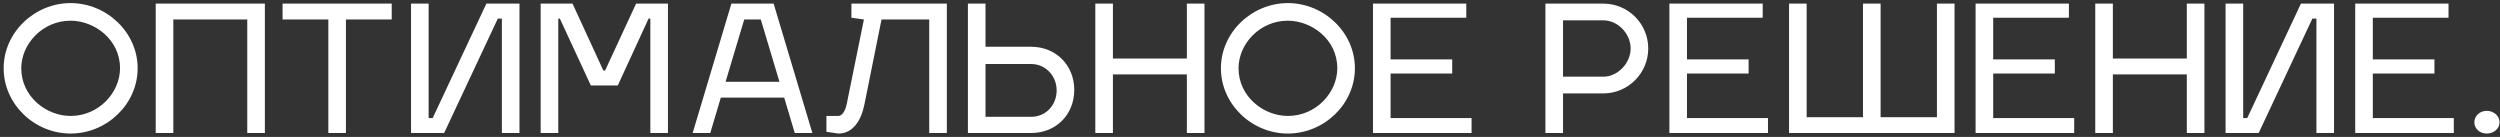 <?xml version="1.0" encoding="UTF-8"?> <svg xmlns="http://www.w3.org/2000/svg" width="639" height="35" viewBox="0 0 639 35" fill="none"><rect x="0" y="0" width="639" height="35" fill="#333333" stroke="none"/> <path d="M18.035 5.29C24.11 5.29 30.68 10.06 30.68 17.44C30.68 23.605 25.325 29.635 18.035 29.635C11.825 29.635 5.435 24.685 5.435 17.44C5.435 11.275 10.835 5.29 18.035 5.29ZM18.035 0.79C8.855 0.79 0.935 8.26 0.935 17.44C0.935 26.665 8.855 34.135 18.035 34.135C27.26 34.135 35.18 26.665 35.18 17.44C35.18 8.26 27.26 0.79 18.035 0.79ZM39.801 34H44.301V4.975H63.201V34H67.701V0.925H39.801V34ZM88.422 4.975H100.122V0.925H72.222V4.975H83.922V34H88.422V4.975ZM127.244 4.75H128.279V34H132.779V0.925H124.319L110.594 30.175H109.559V0.925H105.059V34H113.519L127.244 4.75ZM154.664 18.025H154.214L146.339 0.925H138.194V34H142.694V4.75H143.099L151.019 21.85H157.904L165.779 4.75H166.229V34H170.729V0.925H162.584L154.664 18.025ZM184.242 24.955H200.442L203.142 34H207.642L197.742 0.925H186.942L177.042 34H181.542L184.242 24.955ZM190.227 4.975H194.457L199.227 20.905H185.457L190.227 4.975ZM211.231 33.685L214.291 34.135C217.936 34.135 220.096 30.94 220.951 26.665L225.316 4.975H237.511V34H242.011V0.925H217.621V4.525L220.816 4.975L216.406 26.665C215.956 28.735 215.056 29.635 214.291 29.635H211.231V33.685ZM247.398 34H263.553C269.898 34 274.578 29.32 274.578 22.975C274.578 16.675 269.898 11.95 263.553 11.95H251.898V0.925H247.398V34ZM251.898 29.86V16.36H263.553C267.243 16.36 270.078 19.375 270.078 23.11C270.078 26.89 267.288 29.86 263.553 29.86H251.898ZM284.462 14.965V0.925H279.962V34H284.462V19.015H303.362V34H307.862V0.925H303.362V14.965H284.462ZM329.168 5.29C335.243 5.29 341.813 10.06 341.813 17.44C341.813 23.605 336.458 29.635 329.168 29.635C322.958 29.635 316.568 24.685 316.568 17.44C316.568 11.275 321.968 5.29 329.168 5.29ZM329.168 0.79C319.988 0.79 312.068 8.26 312.068 17.44C312.068 26.665 319.988 34.135 329.168 34.135C338.393 34.135 346.313 26.665 346.313 17.44C346.313 8.26 338.393 0.79 329.168 0.79ZM355.433 30.175V18.79H371.183V15.19H355.433V4.525H374.783V0.925H350.933V34H376.133V30.175H355.433ZM395.011 34H399.511V23.875H409.816C416.161 23.875 421.291 18.7 421.291 12.4C421.291 6.055 416.161 0.925 409.816 0.925H395.011V34ZM409.816 5.2C413.551 5.2 416.791 8.62 416.791 12.4C416.791 16.135 413.506 19.6 409.816 19.6H399.511V5.2H409.816ZM431.195 30.175V18.79H446.945V15.19H431.195V4.525H450.545V0.925H426.695V34H451.895V30.175H431.195ZM476.181 29.95H461.781V0.925H457.281V34H499.581V0.925H495.081V29.95H480.681V0.925H476.181V29.95ZM509.462 30.175V18.79H525.212V15.19H509.462V4.525H528.812V0.925H504.962V34H530.162V30.175H509.462ZM540.048 14.965V0.925H535.548V34H540.048V19.015H558.948V34H563.448V0.925H558.948V14.965H540.048ZM591.043 4.75H592.078V34H596.578V0.925H588.118L574.393 30.175H573.358V0.925H568.858V34H577.318L591.043 4.75ZM606.493 30.175V18.79H622.243V15.19H606.493V4.525H625.843V0.925H601.993V34H627.193V30.175H606.493ZM632.444 31.255C632.444 32.875 633.839 34.135 635.594 34.135C637.439 34.135 638.879 32.875 638.879 31.255C638.879 29.635 637.439 28.33 635.594 28.33C633.839 28.33 632.444 29.635 632.444 31.255Z" fill="white"></path> </svg> 